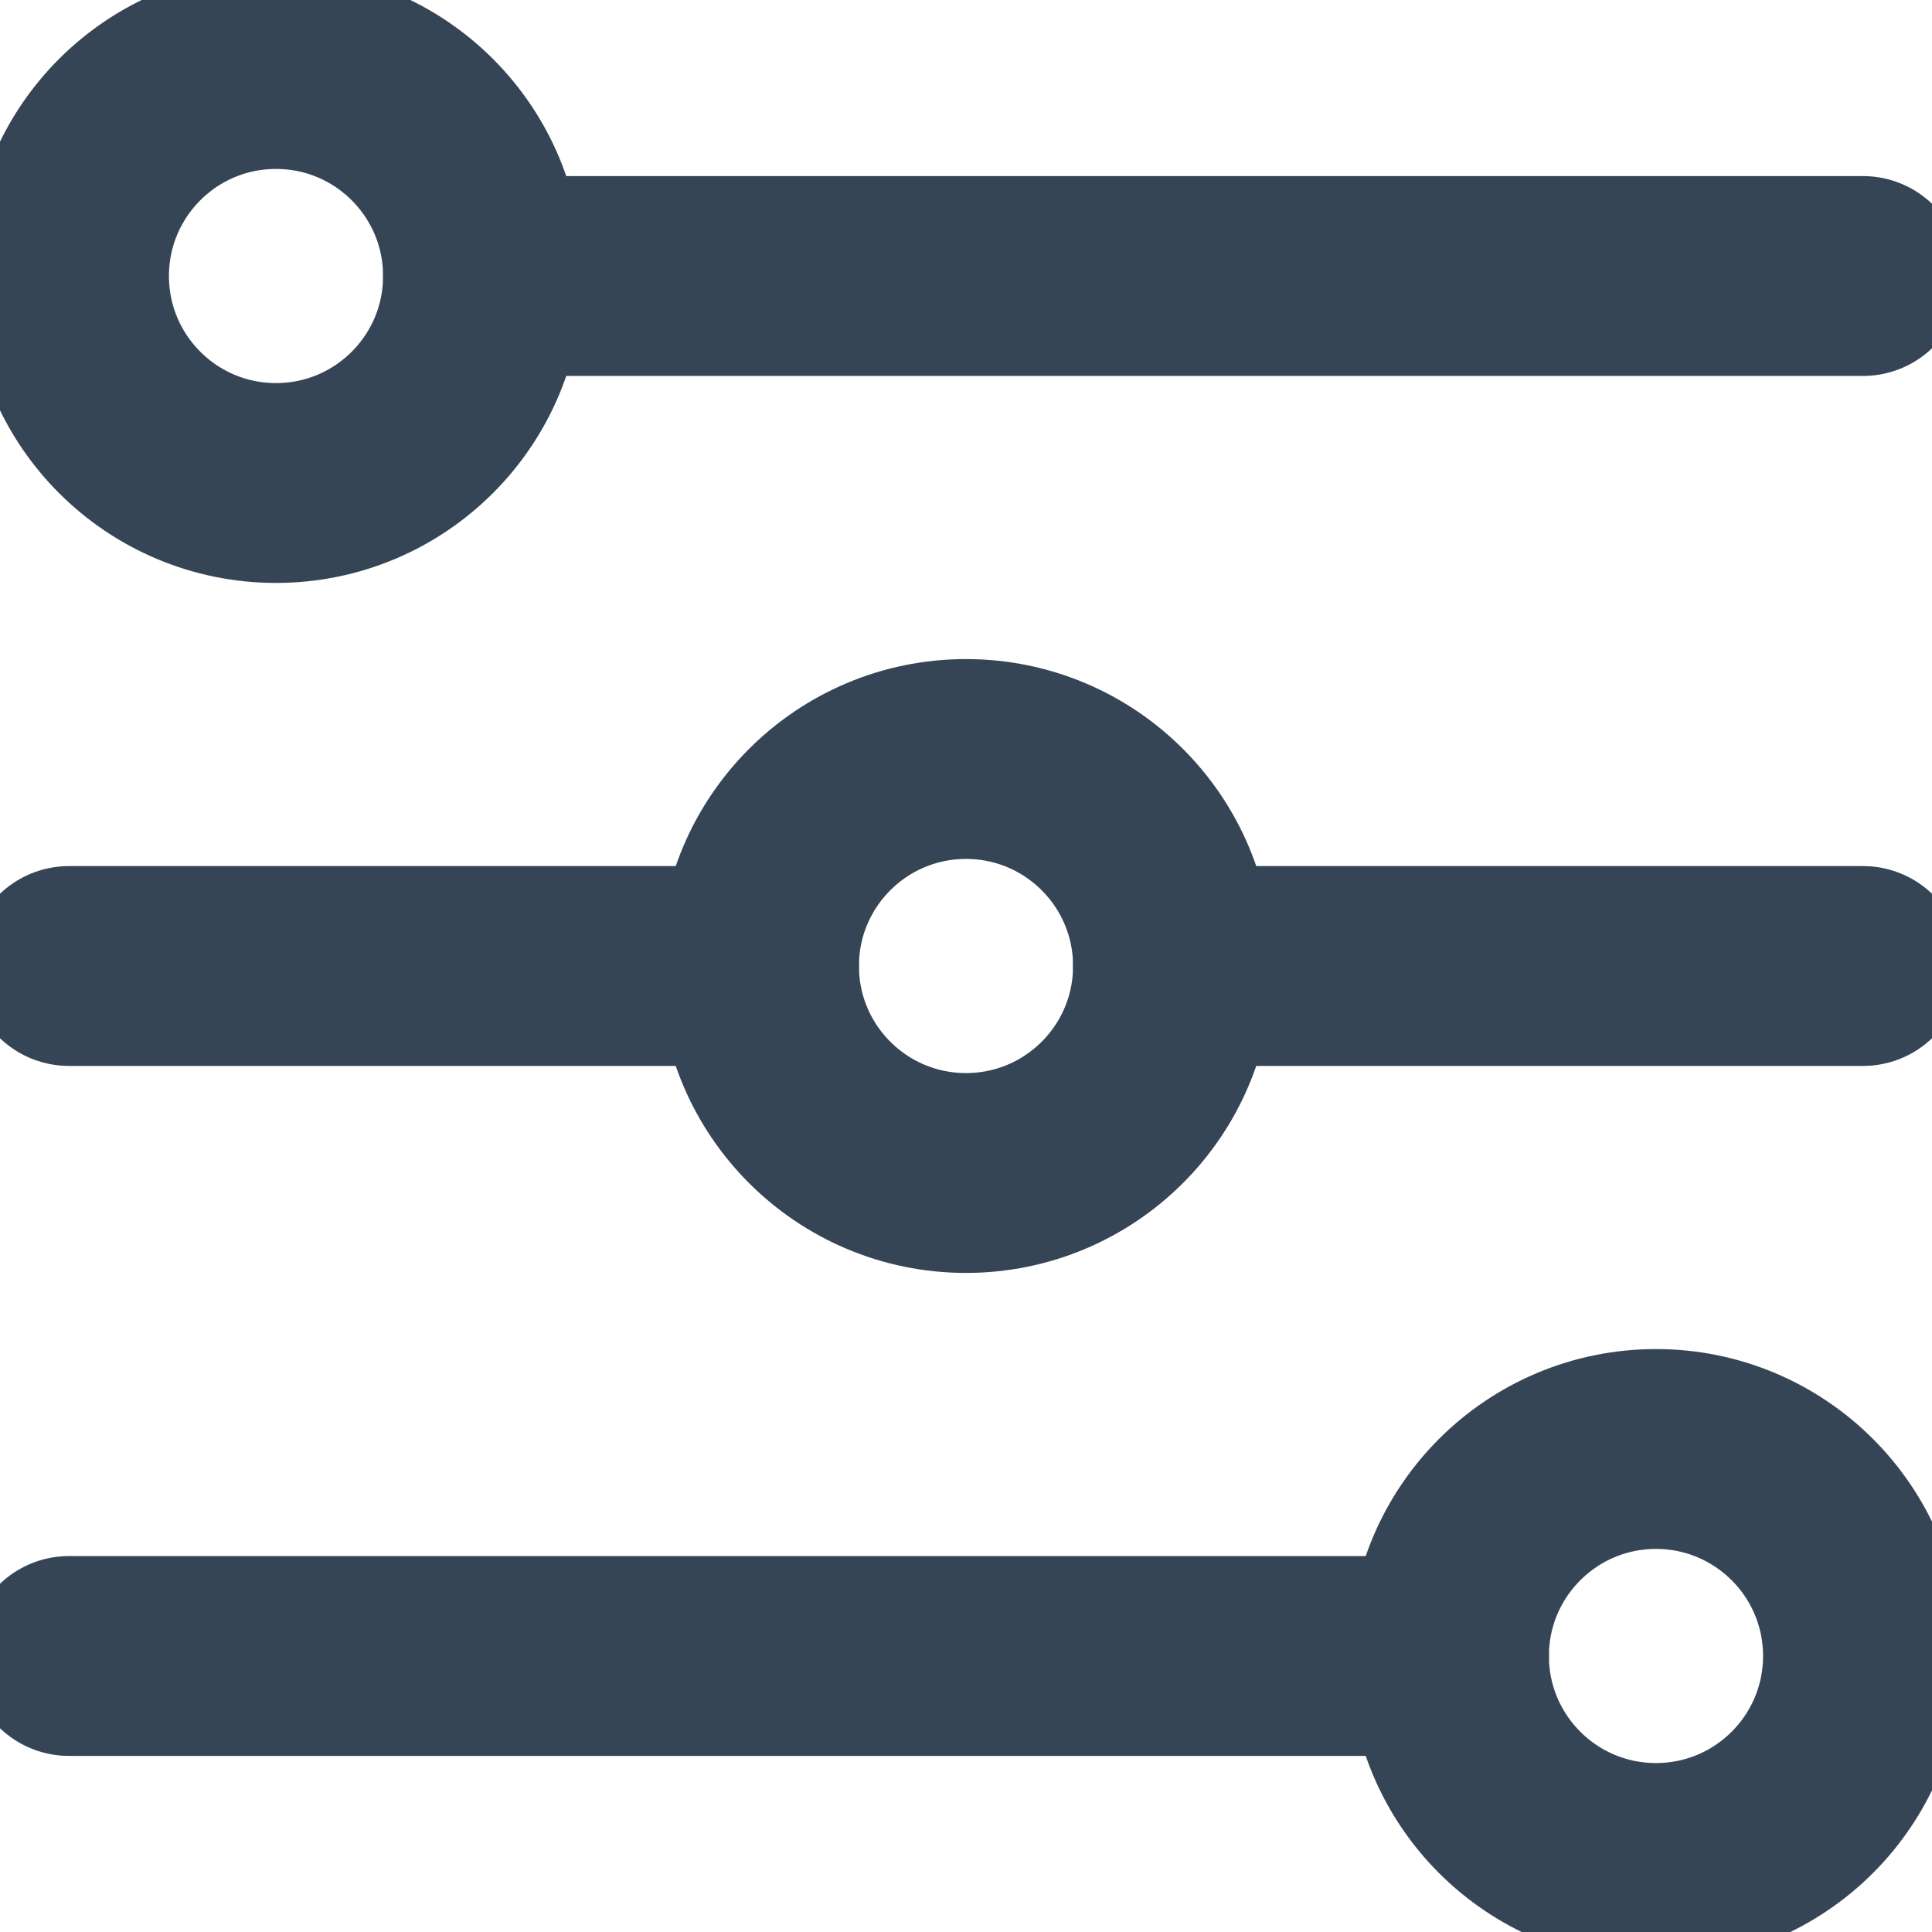 <svg width="29" height="29" viewBox="0 0 29 29" fill="none" xmlns="http://www.w3.org/2000/svg">
    <path d="M4.143 7.25C5.859 7.25 7.25 5.859 7.25 4.143C7.25 2.427 5.859 1.036 4.143 1.036C2.427 1.036 1.036 2.427 1.036 4.143C1.036 5.859 2.427 7.25 4.143 7.25Z" stroke="#364556" stroke-width="3" stroke-linecap="round" stroke-linejoin="round"/>
    <path d="M7.25 4.143H27.964" stroke="#364556" stroke-width="3" stroke-linecap="round" stroke-linejoin="round"/>
    <path d="M14.5 17.607C16.216 17.607 17.607 16.216 17.607 14.5C17.607 12.784 16.216 11.393 14.5 11.393C12.784 11.393 11.393 12.784 11.393 14.5C11.393 16.216 12.784 17.607 14.5 17.607Z" stroke="#364556" stroke-width="3" stroke-linecap="round" stroke-linejoin="round"/>
    <path d="M1.036 14.5H11.393" stroke="#364556" stroke-width="3" stroke-linecap="round" stroke-linejoin="round"/>
    <path d="M17.607 14.5H27.964" stroke="#364556" stroke-width="3" stroke-linecap="round" stroke-linejoin="round"/>
    <path d="M24.857 27.964C26.573 27.964 27.964 26.573 27.964 24.857C27.964 23.141 26.573 21.75 24.857 21.75C23.141 21.75 21.75 23.141 21.75 24.857C21.75 26.573 23.141 27.964 24.857 27.964Z" stroke="#364556" stroke-width="3" stroke-linecap="round" stroke-linejoin="round"/>
    <path d="M21.75 24.857H1.036" stroke="#364556" stroke-width="3" stroke-linecap="round" stroke-linejoin="round"/>
</svg>